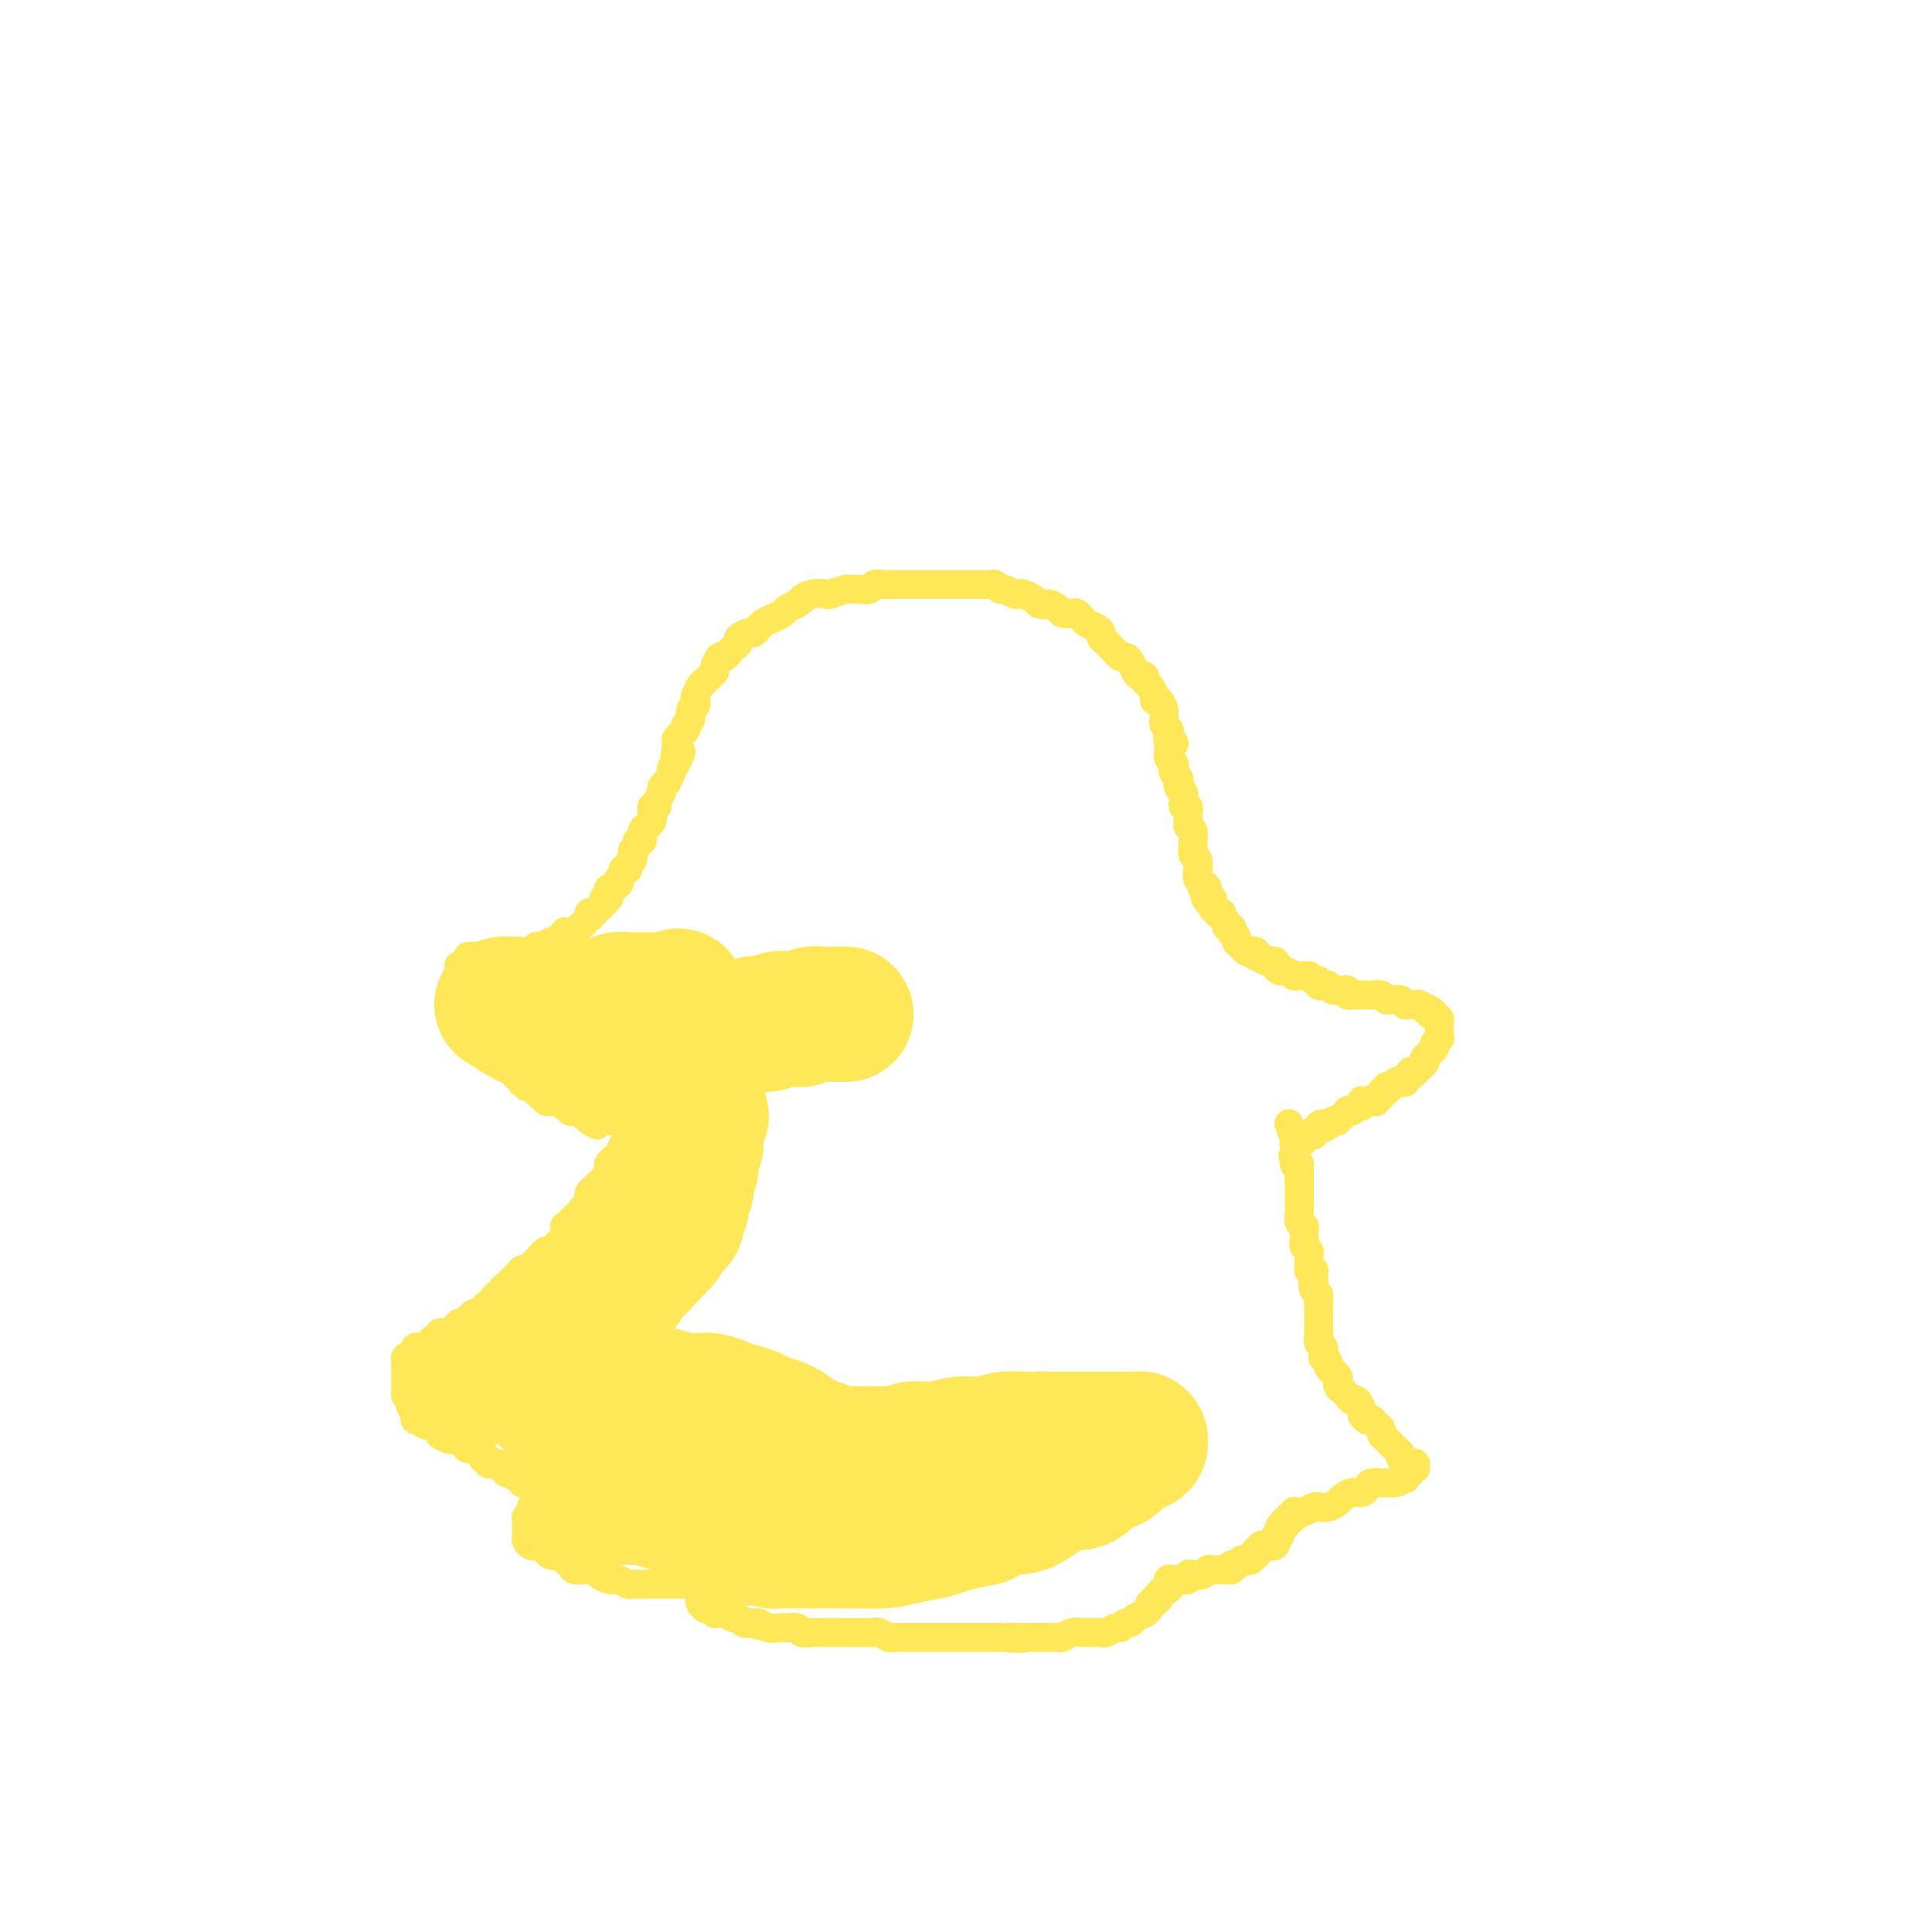 <svg viewBox='0 0 400 400' version='1.1' xmlns='http://www.w3.org/2000/svg' xmlns:xlink='http://www.w3.org/1999/xlink'><g fill='none' stroke='#FEE859' stroke-width='6' stroke-linecap='round' stroke-linejoin='round'><path d='M97,198c0.024,-0.000 0.048,-0.000 0,0c-0.048,0.000 -0.167,0.000 0,0c0.167,-0.000 0.621,-0.000 1,0c0.379,0.000 0.684,0.001 1,0c0.316,-0.001 0.645,-0.004 1,0c0.355,0.004 0.738,0.015 1,0c0.262,-0.015 0.402,-0.057 1,0c0.598,0.057 1.652,0.211 2,0c0.348,-0.211 -0.012,-0.789 0,-1c0.012,-0.211 0.395,-0.057 1,0c0.605,0.057 1.432,0.015 2,0c0.568,-0.015 0.877,-0.004 1,0c0.123,0.004 0.062,0.002 0,0'/><path d='M108,197c1.881,-0.171 1.082,-0.099 1,0c-0.082,0.099 0.552,0.224 1,0c0.448,-0.224 0.712,-0.796 1,-1c0.288,-0.204 0.602,-0.039 1,0c0.398,0.039 0.880,-0.046 1,0c0.120,0.046 -0.122,0.224 0,0c0.122,-0.224 0.607,-0.848 1,-1c0.393,-0.152 0.693,0.170 1,0c0.307,-0.170 0.621,-0.830 1,-1c0.379,-0.170 0.823,0.151 1,0c0.177,-0.151 0.089,-0.775 0,-1c-0.089,-0.225 -0.177,-0.050 0,0c0.177,0.050 0.621,-0.024 1,0c0.379,0.024 0.694,0.146 1,0c0.306,-0.146 0.604,-0.560 1,-1c0.396,-0.440 0.890,-0.906 1,-1c0.110,-0.094 -0.163,0.185 0,0c0.163,-0.185 0.760,-0.833 1,-1c0.240,-0.167 0.121,0.147 0,0c-0.121,-0.147 -0.244,-0.757 0,-1c0.244,-0.243 0.854,-0.120 1,0c0.146,0.120 -0.172,0.239 0,0c0.172,-0.239 0.834,-0.834 1,-1c0.166,-0.166 -0.166,0.096 0,0c0.166,-0.096 0.828,-0.551 1,-1c0.172,-0.449 -0.147,-0.891 0,-1c0.147,-0.109 0.761,0.115 1,0c0.239,-0.115 0.103,-0.569 0,-1c-0.103,-0.431 -0.172,-0.837 0,-1c0.172,-0.163 0.586,-0.081 1,0'/><path d='M127,184c1.023,-1.173 0.082,-0.107 0,0c-0.082,0.107 0.695,-0.746 1,-1c0.305,-0.254 0.138,0.090 0,0c-0.138,-0.090 -0.248,-0.616 0,-1c0.248,-0.384 0.855,-0.627 1,-1c0.145,-0.373 -0.171,-0.874 0,-1c0.171,-0.126 0.831,0.125 1,0c0.169,-0.125 -0.152,-0.625 0,-1c0.152,-0.375 0.777,-0.625 1,-1c0.223,-0.375 0.045,-0.875 0,-1c-0.045,-0.125 0.045,0.126 0,0c-0.045,-0.126 -0.223,-0.629 0,-1c0.223,-0.371 0.848,-0.611 1,-1c0.152,-0.389 -0.171,-0.926 0,-1c0.171,-0.074 0.834,0.317 1,0c0.166,-0.317 -0.166,-1.342 0,-2c0.166,-0.658 0.829,-0.950 1,-1c0.171,-0.050 -0.152,0.140 0,0c0.152,-0.140 0.777,-0.611 1,-1c0.223,-0.389 0.045,-0.695 0,-1c-0.045,-0.305 0.045,-0.611 0,-1c-0.045,-0.389 -0.223,-0.863 0,-1c0.223,-0.137 0.848,0.064 1,0c0.152,-0.064 -0.171,-0.394 0,-1c0.171,-0.606 0.834,-1.490 1,-2c0.166,-0.510 -0.167,-0.647 0,-1c0.167,-0.353 0.832,-0.920 1,-1c0.168,-0.080 -0.161,0.329 0,0c0.161,-0.329 0.813,-1.396 1,-2c0.187,-0.604 -0.089,-0.744 0,-1c0.089,-0.256 0.545,-0.628 1,-1'/><path d='M140,158c2.012,-4.140 0.542,-1.491 0,-1c-0.542,0.491 -0.155,-1.178 0,-2c0.155,-0.822 0.079,-0.798 0,-1c-0.079,-0.202 -0.161,-0.630 0,-1c0.161,-0.370 0.564,-0.680 1,-1c0.436,-0.320 0.905,-0.649 1,-1c0.095,-0.351 -0.185,-0.724 0,-1c0.185,-0.276 0.833,-0.454 1,-1c0.167,-0.546 -0.149,-1.459 0,-2c0.149,-0.541 0.761,-0.708 1,-1c0.239,-0.292 0.105,-0.708 0,-1c-0.105,-0.292 -0.182,-0.460 0,-1c0.182,-0.540 0.622,-1.453 1,-2c0.378,-0.547 0.693,-0.729 1,-1c0.307,-0.271 0.607,-0.632 1,-1c0.393,-0.368 0.879,-0.743 1,-1c0.121,-0.257 -0.123,-0.398 0,-1c0.123,-0.602 0.611,-1.667 1,-2c0.389,-0.333 0.677,0.066 1,0c0.323,-0.066 0.682,-0.596 1,-1c0.318,-0.404 0.596,-0.682 1,-1c0.404,-0.318 0.935,-0.677 1,-1c0.065,-0.323 -0.334,-0.611 0,-1c0.334,-0.389 1.402,-0.878 2,-1c0.598,-0.122 0.728,0.122 1,0c0.272,-0.122 0.688,-0.610 1,-1c0.312,-0.390 0.520,-0.682 1,-1c0.480,-0.318 1.232,-0.663 2,-1c0.768,-0.337 1.553,-0.668 2,-1c0.447,-0.332 0.556,-0.666 1,-1c0.444,-0.334 1.222,-0.667 2,-1'/><path d='M165,125c2.628,-1.869 1.198,-1.040 1,-1c-0.198,0.040 0.835,-0.707 2,-1c1.165,-0.293 2.461,-0.131 3,0c0.539,0.131 0.319,0.232 1,0c0.681,-0.232 2.261,-0.798 3,-1c0.739,-0.202 0.636,-0.040 1,0c0.364,0.040 1.196,-0.042 2,0c0.804,0.042 1.580,0.207 2,0c0.420,-0.207 0.483,-0.788 1,-1c0.517,-0.212 1.489,-0.057 2,0c0.511,0.057 0.560,0.015 1,0c0.440,-0.015 1.272,-0.004 2,0c0.728,0.004 1.351,0.001 2,0c0.649,-0.001 1.325,-0.000 2,0c0.675,0.000 1.349,0.000 2,0c0.651,-0.000 1.277,-0.000 2,0c0.723,0.000 1.542,0.000 2,0c0.458,-0.000 0.556,-0.000 1,0c0.444,0.000 1.236,0.000 2,0c0.764,-0.000 1.500,-0.001 2,0c0.500,0.001 0.764,0.004 1,0c0.236,-0.004 0.443,-0.016 1,0c0.557,0.016 1.462,0.061 2,0c0.538,-0.061 0.708,-0.226 1,0c0.292,0.226 0.707,0.844 1,1c0.293,0.156 0.463,-0.152 1,0c0.537,0.152 1.439,0.762 2,1c0.561,0.238 0.779,0.105 1,0c0.221,-0.105 0.444,-0.182 1,0c0.556,0.182 1.445,0.623 2,1c0.555,0.377 0.778,0.688 1,1'/><path d='M215,125c1.887,0.574 1.605,0.009 2,0c0.395,-0.009 1.468,0.536 2,1c0.532,0.464 0.523,0.845 1,1c0.477,0.155 1.441,0.083 2,0c0.559,-0.083 0.714,-0.177 1,0c0.286,0.177 0.703,0.625 1,1c0.297,0.375 0.475,0.678 1,1c0.525,0.322 1.398,0.664 2,1c0.602,0.336 0.935,0.667 1,1c0.065,0.333 -0.137,0.667 0,1c0.137,0.333 0.614,0.663 1,1c0.386,0.337 0.681,0.681 1,1c0.319,0.319 0.663,0.614 1,1c0.337,0.386 0.667,0.864 1,1c0.333,0.136 0.667,-0.070 1,0c0.333,0.070 0.663,0.414 1,1c0.337,0.586 0.682,1.413 1,2c0.318,0.587 0.611,0.934 1,1c0.389,0.066 0.874,-0.150 1,0c0.126,0.150 -0.107,0.665 0,1c0.107,0.335 0.554,0.489 1,1c0.446,0.511 0.890,1.380 1,2c0.110,0.620 -0.114,0.992 0,1c0.114,0.008 0.565,-0.349 1,0c0.435,0.349 0.852,1.403 1,2c0.148,0.597 0.026,0.737 0,1c-0.026,0.263 0.045,0.648 0,1c-0.045,0.352 -0.204,0.672 0,1c0.204,0.328 0.773,0.665 1,1c0.227,0.335 0.114,0.667 0,1'/><path d='M242,152c2.167,3.423 0.584,1.480 0,1c-0.584,-0.480 -0.170,0.501 0,1c0.170,0.499 0.097,0.515 0,1c-0.097,0.485 -0.219,1.439 0,2c0.219,0.561 0.777,0.728 1,1c0.223,0.272 0.111,0.650 0,1c-0.111,0.350 -0.222,0.671 0,1c0.222,0.329 0.777,0.666 1,1c0.223,0.334 0.112,0.667 0,1c-0.112,0.333 -0.227,0.668 0,1c0.227,0.332 0.797,0.663 1,1c0.203,0.337 0.040,0.682 0,1c-0.040,0.318 0.042,0.610 0,1c-0.042,0.390 -0.207,0.878 0,1c0.207,0.122 0.788,-0.121 1,0c0.212,0.121 0.056,0.606 0,1c-0.056,0.394 -0.011,0.696 0,1c0.011,0.304 -0.011,0.610 0,1c0.011,0.390 0.055,0.865 0,1c-0.055,0.135 -0.211,-0.071 0,0c0.211,0.071 0.788,0.418 1,1c0.212,0.582 0.061,1.397 0,2c-0.061,0.603 -0.030,0.993 0,1c0.030,0.007 0.061,-0.368 0,0c-0.061,0.368 -0.213,1.478 0,2c0.213,0.522 0.793,0.454 1,1c0.207,0.546 0.042,1.704 0,2c-0.042,0.296 0.040,-0.271 0,0c-0.040,0.271 -0.203,1.381 0,2c0.203,0.619 0.772,0.748 1,1c0.228,0.252 0.114,0.626 0,1'/><path d='M249,184c1.326,4.901 1.140,1.155 1,0c-0.140,-1.155 -0.235,0.282 0,1c0.235,0.718 0.799,0.718 1,1c0.201,0.282 0.039,0.846 0,1c-0.039,0.154 0.046,-0.103 0,0c-0.046,0.103 -0.224,0.567 0,1c0.224,0.433 0.849,0.837 1,1c0.151,0.163 -0.171,0.086 0,0c0.171,-0.086 0.834,-0.182 1,0c0.166,0.182 -0.165,0.641 0,1c0.165,0.359 0.828,0.617 1,1c0.172,0.383 -0.146,0.890 0,1c0.146,0.110 0.756,-0.178 1,0c0.244,0.178 0.121,0.821 0,1c-0.121,0.179 -0.240,-0.106 0,0c0.240,0.106 0.837,0.603 1,1c0.163,0.397 -0.110,0.694 0,1c0.110,0.306 0.603,0.622 1,1c0.397,0.378 0.698,0.818 1,1c0.302,0.182 0.604,0.105 1,0c0.396,-0.105 0.884,-0.239 1,0c0.116,0.239 -0.142,0.851 0,1c0.142,0.149 0.682,-0.166 1,0c0.318,0.166 0.412,0.814 1,1c0.588,0.186 1.668,-0.090 2,0c0.332,0.090 -0.084,0.546 0,1c0.084,0.454 0.669,0.906 1,1c0.331,0.094 0.408,-0.171 1,0c0.592,0.171 1.698,0.777 2,1c0.302,0.223 -0.199,0.064 0,0c0.199,-0.064 1.100,-0.032 2,0'/><path d='M270,202c2.039,0.709 1.138,-0.020 1,0c-0.138,0.020 0.488,0.789 1,1c0.512,0.211 0.910,-0.136 1,0c0.090,0.136 -0.130,0.754 0,1c0.130,0.246 0.608,0.118 1,0c0.392,-0.118 0.696,-0.228 1,0c0.304,0.228 0.607,0.792 1,1c0.393,0.208 0.875,0.060 1,0c0.125,-0.060 -0.107,-0.030 0,0c0.107,0.030 0.553,0.061 1,0c0.447,-0.061 0.894,-0.212 1,0c0.106,0.212 -0.130,0.789 0,1c0.130,0.211 0.627,0.056 1,0c0.373,-0.056 0.624,-0.015 1,0c0.376,0.015 0.878,0.003 1,0c0.122,-0.003 -0.136,0.003 0,0c0.136,-0.003 0.666,-0.015 1,0c0.334,0.015 0.471,0.057 1,0c0.529,-0.057 1.451,-0.212 2,0c0.549,0.212 0.725,0.793 1,1c0.275,0.207 0.647,0.041 1,0c0.353,-0.041 0.686,0.041 1,0c0.314,-0.041 0.609,-0.207 1,0c0.391,0.207 0.878,0.787 1,1c0.122,0.213 -0.121,0.061 0,0c0.121,-0.061 0.607,-0.030 1,0c0.393,0.030 0.693,0.060 1,0c0.307,-0.060 0.621,-0.208 1,0c0.379,0.208 0.823,0.774 1,1c0.177,0.226 0.089,0.113 0,0'/><path d='M295,209c3.802,1.099 0.808,0.346 0,0c-0.808,-0.346 0.572,-0.285 1,0c0.428,0.285 -0.096,0.794 0,1c0.096,0.206 0.810,0.108 1,0c0.190,-0.108 -0.145,-0.225 0,0c0.145,0.225 0.771,0.791 1,1c0.229,0.209 0.061,0.060 0,0c-0.061,-0.060 -0.016,-0.031 0,0c0.016,0.031 0.004,0.065 0,0c-0.004,-0.065 -0.001,-0.228 0,0c0.001,0.228 0.000,0.849 0,1c-0.000,0.151 -0.000,-0.166 0,0c0.000,0.166 -0.000,0.815 0,1c0.000,0.185 0.001,-0.095 0,0c-0.001,0.095 -0.004,0.564 0,1c0.004,0.436 0.016,0.837 0,1c-0.016,0.163 -0.061,0.086 0,0c0.061,-0.086 0.228,-0.182 0,0c-0.228,0.182 -0.849,0.641 -1,1c-0.151,0.359 0.170,0.618 0,1c-0.170,0.382 -0.830,0.887 -1,1c-0.170,0.113 0.150,-0.167 0,0c-0.150,0.167 -0.771,0.779 -1,1c-0.229,0.221 -0.065,0.049 0,0c0.065,-0.049 0.031,0.026 0,0c-0.031,-0.026 -0.060,-0.151 0,0c0.060,0.151 0.210,0.579 0,1c-0.210,0.421 -0.778,0.834 -1,1c-0.222,0.166 -0.098,0.083 0,0c0.098,-0.083 0.171,-0.167 0,0c-0.171,0.167 -0.585,0.583 -1,1'/><path d='M293,222c-1.016,1.255 -1.056,0.393 -1,0c0.056,-0.393 0.208,-0.315 0,0c-0.208,0.315 -0.778,0.869 -1,1c-0.222,0.131 -0.098,-0.161 0,0c0.098,0.161 0.171,0.774 0,1c-0.171,0.226 -0.584,0.065 -1,0c-0.416,-0.065 -0.833,-0.032 -1,0c-0.167,0.032 -0.082,0.065 0,0c0.082,-0.065 0.162,-0.229 0,0c-0.162,0.229 -0.564,0.850 -1,1c-0.436,0.150 -0.905,-0.171 -1,0c-0.095,0.171 0.186,0.834 0,1c-0.186,0.166 -0.837,-0.166 -1,0c-0.163,0.166 0.164,0.829 0,1c-0.164,0.171 -0.818,-0.150 -1,0c-0.182,0.150 0.109,0.771 0,1c-0.109,0.229 -0.617,0.065 -1,0c-0.383,-0.065 -0.642,-0.033 -1,0c-0.358,0.033 -0.817,0.065 -1,0c-0.183,-0.065 -0.092,-0.227 0,0c0.092,0.227 0.183,0.845 0,1c-0.183,0.155 -0.640,-0.152 -1,0c-0.360,0.152 -0.622,0.762 -1,1c-0.378,0.238 -0.871,0.102 -1,0c-0.129,-0.102 0.106,-0.172 0,0c-0.106,0.172 -0.553,0.585 -1,1c-0.447,0.415 -0.893,0.833 -1,1c-0.107,0.167 0.125,0.083 0,0c-0.125,-0.083 -0.607,-0.167 -1,0c-0.393,0.167 -0.696,0.583 -1,1'/><path d='M275,233c-2.946,1.719 -1.310,0.517 -1,0c0.310,-0.517 -0.704,-0.350 -1,0c-0.296,0.350 0.127,0.882 0,1c-0.127,0.118 -0.803,-0.178 -1,0c-0.197,0.178 0.087,0.831 0,1c-0.087,0.169 -0.544,-0.147 -1,0c-0.456,0.147 -0.911,0.757 -1,1c-0.089,0.243 0.186,0.118 0,0c-0.186,-0.118 -0.835,-0.228 -1,0c-0.165,0.228 0.152,0.793 0,1c-0.152,0.207 -0.773,0.056 -1,0c-0.227,-0.056 -0.060,-0.016 0,0c0.060,0.016 0.012,0.007 0,0c-0.012,-0.007 0.011,-0.013 0,0c-0.011,0.013 -0.054,0.045 0,0c0.054,-0.045 0.207,-0.166 0,-1c-0.207,-0.834 -0.773,-2.381 -1,-3c-0.227,-0.619 -0.113,-0.309 0,0'/><path d='M95,200c-0.000,0.002 -0.000,0.003 0,0c0.000,-0.003 0.000,-0.011 0,0c-0.000,0.011 -0.001,0.041 0,0c0.001,-0.041 0.004,-0.154 0,0c-0.004,0.154 -0.015,0.576 0,1c0.015,0.424 0.057,0.850 0,1c-0.057,0.150 -0.211,0.025 0,0c0.211,-0.025 0.788,0.049 1,0c0.212,-0.049 0.061,-0.220 0,0c-0.061,0.220 -0.030,0.830 0,1c0.030,0.170 0.060,-0.099 0,0c-0.060,0.099 -0.208,0.565 0,1c0.208,0.435 0.774,0.839 1,1c0.226,0.161 0.113,0.081 0,0'/><path d='M97,205c0.248,0.996 -0.131,0.988 0,1c0.131,0.012 0.771,0.046 1,0c0.229,-0.046 0.048,-0.171 0,0c-0.048,0.171 0.039,0.637 0,1c-0.039,0.363 -0.203,0.623 0,1c0.203,0.377 0.772,0.872 1,1c0.228,0.128 0.114,-0.110 0,0c-0.114,0.110 -0.227,0.568 0,1c0.227,0.432 0.793,0.838 1,1c0.207,0.162 0.054,0.081 0,0c-0.054,-0.081 -0.011,-0.161 0,0c0.011,0.161 -0.011,0.564 0,1c0.011,0.436 0.056,0.905 0,1c-0.056,0.095 -0.212,-0.185 0,0c0.212,0.185 0.793,0.834 1,1c0.207,0.166 0.041,-0.153 0,0c-0.041,0.153 0.042,0.777 0,1c-0.042,0.223 -0.208,0.045 0,0c0.208,-0.045 0.792,0.043 1,0c0.208,-0.043 0.042,-0.218 0,0c-0.042,0.218 0.040,0.828 0,1c-0.040,0.172 -0.203,-0.094 0,0c0.203,0.094 0.772,0.547 1,1c0.228,0.453 0.114,0.905 0,1c-0.114,0.095 -0.227,-0.167 0,0c0.227,0.167 0.796,0.763 1,1c0.204,0.237 0.044,0.115 0,0c-0.044,-0.115 0.026,-0.223 0,0c-0.026,0.223 -0.150,0.778 0,1c0.150,0.222 0.575,0.111 1,0'/><path d='M105,220c1.172,2.482 0.103,1.186 0,1c-0.103,-0.186 0.761,0.739 1,1c0.239,0.261 -0.147,-0.140 0,0c0.147,0.140 0.828,0.821 1,1c0.172,0.179 -0.165,-0.144 0,0c0.165,0.144 0.831,0.756 1,1c0.169,0.244 -0.161,0.122 0,0c0.161,-0.122 0.813,-0.244 1,0c0.187,0.244 -0.091,0.854 0,1c0.091,0.146 0.550,-0.171 1,0c0.450,0.171 0.891,0.829 1,1c0.109,0.171 -0.116,-0.147 0,0c0.116,0.147 0.571,0.757 1,1c0.429,0.243 0.832,0.118 1,0c0.168,-0.118 0.101,-0.228 0,0c-0.101,0.228 -0.234,0.793 0,1c0.234,0.207 0.837,0.054 1,0c0.163,-0.054 -0.114,-0.011 0,0c0.114,0.011 0.618,-0.011 1,0c0.382,0.011 0.642,0.054 1,0c0.358,-0.054 0.813,-0.207 1,0c0.187,0.207 0.106,0.774 0,1c-0.106,0.226 -0.236,0.112 0,0c0.236,-0.112 0.838,-0.222 1,0c0.162,0.222 -0.115,0.778 0,1c0.115,0.222 0.623,0.111 1,0c0.377,-0.111 0.623,-0.223 1,0c0.377,0.223 0.885,0.781 1,1c0.115,0.219 -0.161,0.097 0,0c0.161,-0.097 0.760,-0.171 1,0c0.240,0.171 0.120,0.585 0,1'/><path d='M122,232c2.752,1.856 1.133,0.497 1,0c-0.133,-0.497 1.221,-0.133 2,0c0.779,0.133 0.982,0.036 1,0c0.018,-0.036 -0.150,-0.010 0,0c0.150,0.010 0.618,0.003 1,0c0.382,-0.003 0.677,-0.001 1,0c0.323,0.001 0.675,0.001 1,0c0.325,-0.001 0.623,-0.003 1,0c0.377,0.003 0.833,0.011 1,0c0.167,-0.011 0.045,-0.042 0,0c-0.045,0.042 -0.012,0.155 0,0c0.012,-0.155 0.003,-0.580 0,-1c-0.003,-0.420 -0.001,-0.834 0,-1c0.001,-0.166 0.000,-0.083 0,0'/><path d='M131,229c0.000,0.032 0.000,0.064 0,0c-0.000,-0.064 -0.000,-0.225 0,0c0.000,0.225 0.001,0.835 0,1c-0.001,0.165 -0.004,-0.115 0,0c0.004,0.115 0.016,0.625 0,1c-0.016,0.375 -0.061,0.616 0,1c0.061,0.384 0.227,0.910 0,1c-0.227,0.090 -0.849,-0.256 -1,0c-0.151,0.256 0.167,1.115 0,2c-0.167,0.885 -0.819,1.795 -1,2c-0.181,0.205 0.110,-0.297 0,0c-0.110,0.297 -0.621,1.393 -1,2c-0.379,0.607 -0.626,0.726 -1,1c-0.374,0.274 -0.873,0.703 -1,1c-0.127,0.297 0.120,0.461 0,1c-0.120,0.539 -0.607,1.454 -1,2c-0.393,0.546 -0.694,0.724 -1,1c-0.306,0.276 -0.618,0.651 -1,1c-0.382,0.349 -0.834,0.671 -1,1c-0.166,0.329 -0.048,0.665 0,1c0.048,0.335 0.024,0.667 0,1'/><path d='M122,249c-1.571,3.273 -0.999,1.456 -1,1c-0.001,-0.456 -0.575,0.450 -1,1c-0.425,0.550 -0.702,0.742 -1,1c-0.298,0.258 -0.619,0.580 -1,1c-0.381,0.420 -0.823,0.938 -1,1c-0.177,0.062 -0.089,-0.333 0,0c0.089,0.333 0.178,1.395 0,2c-0.178,0.605 -0.625,0.754 -1,1c-0.375,0.246 -0.678,0.591 -1,1c-0.322,0.409 -0.662,0.883 -1,1c-0.338,0.117 -0.673,-0.122 -1,0c-0.327,0.122 -0.646,0.605 -1,1c-0.354,0.395 -0.743,0.701 -1,1c-0.257,0.299 -0.383,0.591 -1,1c-0.617,0.409 -1.724,0.935 -2,1c-0.276,0.065 0.281,-0.333 0,0c-0.281,0.333 -1.399,1.395 -2,2c-0.601,0.605 -0.686,0.754 -1,1c-0.314,0.246 -0.857,0.591 -1,1c-0.143,0.409 0.115,0.883 0,1c-0.115,0.117 -0.605,-0.123 -1,0c-0.395,0.123 -0.697,0.607 -1,1c-0.303,0.393 -0.606,0.693 -1,1c-0.394,0.307 -0.879,0.621 -1,1c-0.121,0.379 0.122,0.823 0,1c-0.122,0.177 -0.610,0.086 -1,0c-0.390,-0.086 -0.682,-0.167 -1,0c-0.318,0.167 -0.663,0.584 -1,1c-0.337,0.416 -0.668,0.833 -1,1c-0.332,0.167 -0.666,0.083 -1,0'/><path d='M95,274c-4.129,4.110 -0.953,1.885 0,1c0.953,-0.885 -0.318,-0.429 -1,0c-0.682,0.429 -0.774,0.832 -1,1c-0.226,0.168 -0.586,0.102 -1,0c-0.414,-0.102 -0.881,-0.238 -1,0c-0.119,0.238 0.109,0.852 0,1c-0.109,0.148 -0.554,-0.170 -1,0c-0.446,0.170 -0.894,0.829 -1,1c-0.106,0.171 0.129,-0.146 0,0c-0.129,0.146 -0.623,0.756 -1,1c-0.377,0.244 -0.636,0.122 -1,0c-0.364,-0.122 -0.834,-0.243 -1,0c-0.166,0.243 -0.029,0.850 0,1c0.029,0.150 -0.048,-0.157 0,0c0.048,0.157 0.223,0.778 0,1c-0.223,0.222 -0.844,0.044 -1,0c-0.156,-0.044 0.154,0.045 0,0c-0.154,-0.045 -0.773,-0.223 -1,0c-0.227,0.223 -0.061,0.847 0,1c0.061,0.153 0.016,-0.165 0,0c-0.016,0.165 -0.004,0.814 0,1c0.004,0.186 0.001,-0.091 0,0c-0.001,0.091 -0.000,0.549 0,1c0.000,0.451 0.000,0.894 0,1c-0.000,0.106 -0.001,-0.126 0,0c0.001,0.126 0.004,0.611 0,1c-0.004,0.389 -0.015,0.682 0,1c0.015,0.318 0.056,0.663 0,1c-0.056,0.337 -0.207,0.668 0,1c0.207,0.332 0.774,0.666 1,1c0.226,0.334 0.113,0.667 0,1'/><path d='M85,291c0.377,1.421 0.821,0.973 1,1c0.179,0.027 0.093,0.528 0,1c-0.093,0.472 -0.192,0.914 0,1c0.192,0.086 0.677,-0.184 1,0c0.323,0.184 0.486,0.824 1,1c0.514,0.176 1.381,-0.110 2,0c0.619,0.110 0.992,0.617 1,1c0.008,0.383 -0.348,0.641 0,1c0.348,0.359 1.402,0.818 2,1c0.598,0.182 0.741,0.086 1,0c0.259,-0.086 0.634,-0.164 1,0c0.366,0.164 0.724,0.570 1,1c0.276,0.430 0.470,0.885 1,1c0.530,0.115 1.395,-0.109 2,0c0.605,0.109 0.950,0.551 1,1c0.050,0.449 -0.194,0.904 0,1c0.194,0.096 0.827,-0.166 1,0c0.173,0.166 -0.112,0.761 0,1c0.112,0.239 0.621,0.121 1,0c0.379,-0.121 0.626,-0.244 1,0c0.374,0.244 0.873,0.854 1,1c0.127,0.146 -0.120,-0.172 0,0c0.120,0.172 0.605,0.834 1,1c0.395,0.166 0.698,-0.166 1,0c0.302,0.166 0.602,0.829 1,1c0.398,0.171 0.895,-0.150 1,0c0.105,0.150 -0.182,0.772 0,1c0.182,0.228 0.832,0.061 1,0c0.168,-0.061 -0.147,-0.016 0,0c0.147,0.016 0.756,0.005 1,0c0.244,-0.005 0.122,-0.002 0,0'/><path d='M110,307c4.110,2.703 1.886,1.460 1,1c-0.886,-0.460 -0.435,-0.137 0,0c0.435,0.137 0.852,0.088 1,0c0.148,-0.088 0.026,-0.216 0,0c-0.026,0.216 0.045,0.775 0,1c-0.045,0.225 -0.207,0.117 0,0c0.207,-0.117 0.784,-0.243 1,0c0.216,0.243 0.072,0.853 0,1c-0.072,0.147 -0.071,-0.171 0,0c0.071,0.171 0.212,0.831 0,1c-0.212,0.169 -0.779,-0.152 -1,0c-0.221,0.152 -0.098,0.777 0,1c0.098,0.223 0.171,0.045 0,0c-0.171,-0.045 -0.585,0.044 -1,0c-0.415,-0.044 -0.829,-0.219 -1,0c-0.171,0.219 -0.098,0.833 0,1c0.098,0.167 0.223,-0.114 0,0c-0.223,0.114 -0.792,0.622 -1,1c-0.208,0.378 -0.056,0.627 0,1c0.056,0.373 0.015,0.870 0,1c-0.015,0.130 -0.005,-0.106 0,0c0.005,0.106 0.004,0.554 0,1c-0.004,0.446 -0.012,0.890 0,1c0.012,0.110 0.045,-0.115 0,0c-0.045,0.115 -0.166,0.569 0,1c0.166,0.431 0.621,0.837 1,1c0.379,0.163 0.682,0.082 1,0c0.318,-0.082 0.652,-0.166 1,0c0.348,0.166 0.709,0.583 1,1c0.291,0.417 0.512,0.833 1,1c0.488,0.167 1.244,0.083 2,0'/><path d='M116,322c1.102,0.492 0.859,0.720 1,1c0.141,0.280 0.668,0.610 1,1c0.332,0.390 0.469,0.839 1,1c0.531,0.161 1.455,0.033 2,0c0.545,-0.033 0.709,0.030 1,0c0.291,-0.030 0.707,-0.153 1,0c0.293,0.153 0.464,0.581 1,1c0.536,0.419 1.439,0.830 2,1c0.561,0.170 0.781,0.098 1,0c0.219,-0.098 0.439,-0.222 1,0c0.561,0.222 1.465,0.792 2,1c0.535,0.208 0.703,0.056 1,0c0.297,-0.056 0.724,-0.015 1,0c0.276,0.015 0.403,0.004 1,0c0.597,-0.004 1.666,-0.001 2,0c0.334,0.001 -0.065,0.000 0,0c0.065,-0.000 0.596,-0.000 1,0c0.404,0.000 0.683,0.000 1,0c0.317,-0.000 0.673,-0.000 1,0c0.327,0.000 0.626,0.000 1,0c0.374,-0.000 0.822,-0.000 1,0c0.178,0.000 0.085,0.000 0,0c-0.085,-0.000 -0.162,-0.000 0,0c0.162,0.000 0.564,0.000 1,0c0.436,-0.000 0.905,-0.000 1,0c0.095,0.000 -0.185,0.000 0,0c0.185,-0.000 0.834,-0.000 1,0c0.166,0.000 -0.151,0.000 0,0c0.151,-0.000 0.772,-0.000 1,0c0.228,0.000 0.065,0.000 0,0c-0.065,-0.000 -0.033,-0.000 0,0'/><path d='M144,328c2.161,0.000 0.565,0.000 0,0c-0.565,-0.000 -0.099,-0.000 0,0c0.099,0.000 -0.170,0.000 0,0c0.170,-0.000 0.778,-0.001 1,0c0.222,0.001 0.060,0.004 0,0c-0.060,-0.004 -0.016,-0.015 0,0c0.016,0.015 0.004,0.057 0,0c-0.004,-0.057 -0.001,-0.211 0,0c0.001,0.211 0.000,0.788 0,1c-0.000,0.212 -0.000,0.061 0,0c0.000,-0.061 0.000,-0.030 0,0c-0.000,0.030 0.000,0.060 0,0c-0.000,-0.060 -0.000,-0.208 0,0c0.000,0.208 0.000,0.773 0,1c-0.000,0.227 -0.001,0.116 0,0c0.001,-0.116 0.004,-0.238 0,0c-0.004,0.238 -0.016,0.834 0,1c0.016,0.166 0.060,-0.100 0,0c-0.060,0.100 -0.222,0.567 0,1c0.222,0.433 0.829,0.834 1,1c0.171,0.166 -0.095,0.097 0,0c0.095,-0.097 0.549,-0.223 1,0c0.451,0.223 0.898,0.796 1,1c0.102,0.204 -0.141,0.040 0,0c0.141,-0.040 0.667,0.046 1,0c0.333,-0.046 0.473,-0.222 1,0c0.527,0.222 1.440,0.843 2,1c0.560,0.157 0.766,-0.150 1,0c0.234,0.150 0.495,0.757 1,1c0.505,0.243 1.252,0.121 2,0'/><path d='M156,336c1.987,1.177 0.956,0.118 1,0c0.044,-0.118 1.163,0.704 2,1c0.837,0.296 1.393,0.065 2,0c0.607,-0.065 1.266,0.035 2,0c0.734,-0.035 1.545,-0.206 2,0c0.455,0.206 0.555,0.787 1,1c0.445,0.213 1.237,0.057 2,0c0.763,-0.057 1.499,-0.015 2,0c0.501,0.015 0.768,0.004 1,0c0.232,-0.004 0.428,-0.001 1,0c0.572,0.001 1.519,0.000 2,0c0.481,-0.000 0.496,0.000 1,0c0.504,-0.000 1.496,-0.001 2,0c0.504,0.001 0.520,0.004 1,0c0.480,-0.004 1.423,-0.015 2,0c0.577,0.015 0.789,0.057 1,0c0.211,-0.057 0.423,-0.211 1,0c0.577,0.211 1.519,0.789 2,1c0.481,0.211 0.500,0.057 1,0c0.500,-0.057 1.481,-0.015 2,0c0.519,0.015 0.576,0.004 1,0c0.424,-0.004 1.216,-0.001 2,0c0.784,0.001 1.561,0.000 2,0c0.439,-0.000 0.540,-0.000 1,0c0.460,0.000 1.278,0.000 2,0c0.722,-0.000 1.348,-0.000 2,0c0.652,0.000 1.329,0.000 2,0c0.671,-0.000 1.334,-0.000 2,0c0.666,0.000 1.333,0.000 2,0c0.667,-0.000 1.333,-0.000 2,0c0.667,0.000 1.333,0.000 2,0'/><path d='M207,339c8.247,0.464 3.364,0.124 2,0c-1.364,-0.124 0.790,-0.034 2,0c1.210,0.034 1.475,0.010 2,0c0.525,-0.010 1.309,-0.006 2,0c0.691,0.006 1.289,0.016 2,0c0.711,-0.016 1.534,-0.057 2,0c0.466,0.057 0.575,0.211 1,0c0.425,-0.211 1.164,-0.789 2,-1c0.836,-0.211 1.767,-0.055 2,0c0.233,0.055 -0.232,0.011 0,0c0.232,-0.011 1.161,0.012 2,0c0.839,-0.012 1.587,-0.060 2,0c0.413,0.060 0.492,0.227 1,0c0.508,-0.227 1.444,-0.848 2,-1c0.556,-0.152 0.731,0.166 1,0c0.269,-0.166 0.633,-0.815 1,-1c0.367,-0.185 0.738,0.095 1,0c0.262,-0.095 0.414,-0.564 1,-1c0.586,-0.436 1.606,-0.839 2,-1c0.394,-0.161 0.162,-0.081 0,0c-0.162,0.081 -0.255,0.161 0,0c0.255,-0.161 0.857,-0.564 1,-1c0.143,-0.436 -0.173,-0.904 0,-1c0.173,-0.096 0.835,0.181 1,0c0.165,-0.181 -0.166,-0.819 0,-1c0.166,-0.181 0.829,0.095 1,0c0.171,-0.095 -0.150,-0.562 0,-1c0.150,-0.438 0.771,-0.849 1,-1c0.229,-0.151 0.065,-0.043 0,0c-0.065,0.043 -0.033,0.022 0,0'/><path d='M241,329c2.083,-1.332 1.290,-0.161 1,0c-0.290,0.161 -0.078,-0.689 0,-1c0.078,-0.311 0.021,-0.082 0,0c-0.021,0.082 -0.006,0.018 0,0c0.006,-0.018 0.002,0.009 0,0c-0.002,-0.009 -0.000,-0.055 0,0c0.000,0.055 0.000,0.211 0,0c-0.000,-0.211 -0.001,-0.789 0,-1c0.001,-0.211 0.004,-0.057 0,0c-0.004,0.057 -0.016,0.015 0,0c0.016,-0.015 0.061,-0.004 0,0c-0.061,0.004 -0.228,0.001 0,0c0.228,-0.001 0.850,-0.000 1,0c0.150,0.000 -0.171,-0.000 0,0c0.171,0.000 0.834,0.001 1,0c0.166,-0.001 -0.166,-0.004 0,0c0.166,0.004 0.831,0.015 1,0c0.169,-0.015 -0.158,-0.056 0,0c0.158,0.056 0.802,0.207 1,0c0.198,-0.207 -0.049,-0.773 0,-1c0.049,-0.227 0.394,-0.113 1,0c0.606,0.113 1.472,0.227 2,0c0.528,-0.227 0.719,-0.793 1,-1c0.281,-0.207 0.653,-0.055 1,0c0.347,0.055 0.667,0.012 1,0c0.333,-0.012 0.677,0.007 1,0c0.323,-0.007 0.625,-0.040 1,0c0.375,0.040 0.821,0.154 1,0c0.179,-0.154 0.089,-0.577 0,-1'/><path d='M255,324c2.345,-0.714 1.206,0.001 1,0c-0.206,-0.001 0.519,-0.717 1,-1c0.481,-0.283 0.716,-0.132 1,0c0.284,0.132 0.616,0.247 1,0c0.384,-0.247 0.820,-0.854 1,-1c0.180,-0.146 0.105,0.171 0,0c-0.105,-0.171 -0.239,-0.831 0,-1c0.239,-0.169 0.853,0.151 1,0c0.147,-0.151 -0.172,-0.773 0,-1c0.172,-0.227 0.834,-0.060 1,0c0.166,0.060 -0.166,0.012 0,0c0.166,-0.012 0.829,0.012 1,0c0.171,-0.012 -0.151,-0.060 0,0c0.151,0.060 0.776,0.227 1,0c0.224,-0.227 0.046,-0.848 0,-1c-0.046,-0.152 0.039,0.166 0,0c-0.039,-0.166 -0.203,-0.815 0,-1c0.203,-0.185 0.772,0.094 1,0c0.228,-0.094 0.114,-0.561 0,-1c-0.114,-0.439 -0.227,-0.849 0,-1c0.227,-0.151 0.793,-0.044 1,0c0.207,0.044 0.054,0.026 0,0c-0.054,-0.026 -0.011,-0.058 0,0c0.011,0.058 -0.011,0.208 0,0c0.011,-0.208 0.056,-0.774 0,-1c-0.056,-0.226 -0.211,-0.113 0,0c0.211,0.113 0.789,0.226 1,0c0.211,-0.226 0.057,-0.793 0,-1c-0.057,-0.207 -0.015,-0.056 0,0c0.015,0.056 0.004,0.016 0,0c-0.004,-0.016 -0.002,-0.008 0,0'/><path d='M267,314c1.856,-1.547 0.496,-0.414 0,0c-0.496,0.414 -0.129,0.111 0,0c0.129,-0.111 0.020,-0.029 0,0c-0.020,0.029 0.047,0.004 0,0c-0.047,-0.004 -0.210,0.013 0,0c0.210,-0.013 0.792,-0.056 1,0c0.208,0.056 0.044,0.212 0,0c-0.044,-0.212 0.034,-0.793 0,-1c-0.034,-0.207 -0.179,-0.042 0,0c0.179,0.042 0.680,-0.041 1,0c0.320,0.041 0.457,0.204 1,0c0.543,-0.204 1.493,-0.775 2,-1c0.507,-0.225 0.572,-0.103 1,0c0.428,0.103 1.217,0.186 2,0c0.783,-0.186 1.558,-0.641 2,-1c0.442,-0.359 0.551,-0.622 1,-1c0.449,-0.378 1.237,-0.872 2,-1c0.763,-0.128 1.500,0.109 2,0c0.500,-0.109 0.764,-0.565 1,-1c0.236,-0.435 0.445,-0.849 1,-1c0.555,-0.151 1.457,-0.041 2,0c0.543,0.041 0.727,0.012 1,0c0.273,-0.012 0.637,-0.006 1,0'/><path d='M288,307c3.430,-1.023 1.507,-0.082 1,0c-0.507,0.082 0.404,-0.695 1,-1c0.596,-0.305 0.877,-0.138 1,0c0.123,0.138 0.089,0.247 0,0c-0.089,-0.247 -0.234,-0.851 0,-1c0.234,-0.149 0.847,0.157 1,0c0.153,-0.157 -0.155,-0.778 0,-1c0.155,-0.222 0.773,-0.045 1,0c0.227,0.045 0.062,-0.040 0,0c-0.062,0.040 -0.021,0.207 0,0c0.021,-0.207 0.021,-0.787 0,-1c-0.021,-0.213 -0.062,-0.057 0,0c0.062,0.057 0.228,0.016 0,0c-0.228,-0.016 -0.850,-0.007 -1,0c-0.150,0.007 0.171,0.013 0,0c-0.171,-0.013 -0.833,-0.045 -1,0c-0.167,0.045 0.163,0.167 0,0c-0.163,-0.167 -0.817,-0.622 -1,-1c-0.183,-0.378 0.105,-0.679 0,-1c-0.105,-0.321 -0.602,-0.663 -1,-1c-0.398,-0.337 -0.698,-0.668 -1,-1c-0.302,-0.332 -0.607,-0.666 -1,-1c-0.393,-0.334 -0.875,-0.667 -1,-1c-0.125,-0.333 0.107,-0.667 0,-1c-0.107,-0.333 -0.554,-0.667 -1,-1'/><path d='M285,295c-1.421,-1.633 -0.972,-1.216 -1,-1c-0.028,0.216 -0.532,0.230 -1,0c-0.468,-0.230 -0.899,-0.706 -1,-1c-0.101,-0.294 0.128,-0.407 0,-1c-0.128,-0.593 -0.612,-1.664 -1,-2c-0.388,-0.336 -0.679,0.065 -1,0c-0.321,-0.065 -0.674,-0.594 -1,-1c-0.326,-0.406 -0.627,-0.687 -1,-1c-0.373,-0.313 -0.817,-0.657 -1,-1c-0.183,-0.343 -0.106,-0.683 0,-1c0.106,-0.317 0.240,-0.609 0,-1c-0.240,-0.391 -0.852,-0.879 -1,-1c-0.148,-0.121 0.170,0.127 0,0c-0.170,-0.127 -0.829,-0.629 -1,-1c-0.171,-0.371 0.147,-0.610 0,-1c-0.147,-0.390 -0.757,-0.932 -1,-1c-0.243,-0.068 -0.118,0.336 0,0c0.118,-0.336 0.228,-1.414 0,-2c-0.228,-0.586 -0.793,-0.682 -1,-1c-0.207,-0.318 -0.055,-0.859 0,-1c0.055,-0.141 0.015,0.117 0,0c-0.015,-0.117 -0.004,-0.610 0,-1c0.004,-0.390 0.001,-0.678 0,-1c-0.001,-0.322 -0.000,-0.677 0,-1c0.000,-0.323 -0.000,-0.615 0,-1c0.000,-0.385 0.001,-0.863 0,-1c-0.001,-0.137 -0.003,0.065 0,0c0.003,-0.065 0.011,-0.399 0,-1c-0.011,-0.601 -0.041,-1.470 0,-2c0.041,-0.530 0.155,-0.723 0,-1c-0.155,-0.277 -0.577,-0.639 -1,-1'/><path d='M272,267c-0.460,-2.597 -0.109,-1.090 0,-1c0.109,0.090 -0.024,-1.236 0,-2c0.024,-0.764 0.203,-0.964 0,-1c-0.203,-0.036 -0.790,0.092 -1,0c-0.210,-0.092 -0.042,-0.406 0,-1c0.042,-0.594 -0.041,-1.469 0,-2c0.041,-0.531 0.207,-0.719 0,-1c-0.207,-0.281 -0.788,-0.653 -1,-1c-0.212,-0.347 -0.056,-0.667 0,-1c0.056,-0.333 0.011,-0.680 0,-1c-0.011,-0.320 0.011,-0.614 0,-1c-0.011,-0.386 -0.056,-0.864 0,-1c0.056,-0.136 0.211,0.069 0,0c-0.211,-0.069 -0.789,-0.414 -1,-1c-0.211,-0.586 -0.057,-1.414 0,-2c0.057,-0.586 0.015,-0.930 0,-1c-0.015,-0.070 -0.004,0.135 0,0c0.004,-0.135 0.001,-0.610 0,-1c-0.001,-0.390 -0.000,-0.696 0,-1c0.000,-0.304 0.000,-0.606 0,-1c-0.000,-0.394 -0.000,-0.880 0,-1c0.000,-0.120 0.000,0.126 0,0c-0.000,-0.126 -0.000,-0.625 0,-1c0.000,-0.375 0.000,-0.626 0,-1c-0.000,-0.374 -0.000,-0.871 0,-1c0.000,-0.129 0.001,0.109 0,0c-0.001,-0.109 -0.003,-0.565 0,-1c0.003,-0.435 0.011,-0.849 0,-1c-0.011,-0.151 -0.041,-0.041 0,0c0.041,0.041 0.155,0.012 0,0c-0.155,-0.012 -0.577,-0.006 -1,0'/><path d='M268,241c-0.619,-3.961 -0.166,-0.862 0,0c0.166,0.862 0.044,-0.512 0,-1c-0.044,-0.488 -0.012,-0.089 0,0c0.012,0.089 0.003,-0.131 0,0c-0.003,0.131 -0.001,0.612 0,0c0.001,-0.612 0.000,-2.318 0,-3c-0.000,-0.682 -0.000,-0.341 0,0'/></g>
<g fill='none' stroke='#FEE859' stroke-width='28' stroke-linecap='round' stroke-linejoin='round'><path d='M175,210c0.012,-0.000 0.025,-0.000 0,0c-0.025,0.000 -0.086,0.000 0,0c0.086,-0.000 0.319,-0.001 0,0c-0.319,0.001 -1.189,0.004 -2,0c-0.811,-0.004 -1.564,-0.015 -2,0c-0.436,0.015 -0.554,0.057 -1,0c-0.446,-0.057 -1.219,-0.211 -2,0c-0.781,0.211 -1.570,0.788 -2,1c-0.430,0.212 -0.500,0.061 -1,0c-0.500,-0.061 -1.429,-0.030 -2,0c-0.571,0.030 -0.783,0.061 -1,0c-0.217,-0.061 -0.438,-0.213 -1,0c-0.562,0.213 -1.464,0.793 -2,1c-0.536,0.207 -0.707,0.042 -1,0c-0.293,-0.042 -0.707,0.040 -1,0c-0.293,-0.040 -0.463,-0.203 -1,0c-0.537,0.203 -1.439,0.772 -2,1c-0.561,0.228 -0.780,0.114 -1,0'/><path d='M153,213c-3.597,0.405 -1.590,-0.084 -1,0c0.590,0.084 -0.238,0.740 -1,1c-0.762,0.260 -1.460,0.122 -2,0c-0.540,-0.122 -0.923,-0.229 -1,0c-0.077,0.229 0.152,0.793 0,1c-0.152,0.207 -0.686,0.055 -1,0c-0.314,-0.055 -0.409,-0.015 -1,0c-0.591,0.015 -1.678,0.004 -2,0c-0.322,-0.004 0.121,-0.001 0,0c-0.121,0.001 -0.807,0.000 -1,0c-0.193,-0.000 0.107,-0.000 0,0c-0.107,0.000 -0.621,0.000 -1,0c-0.379,-0.000 -0.623,-0.000 -1,0c-0.377,0.000 -0.889,0.000 -1,0c-0.111,-0.000 0.178,-0.000 0,0c-0.178,0.000 -0.822,0.000 -1,0c-0.178,-0.000 0.111,-0.000 0,0c-0.111,0.000 -0.622,0.000 -1,0c-0.378,-0.000 -0.623,-0.000 -1,0c-0.377,0.000 -0.885,0.000 -1,0c-0.115,-0.000 0.162,-0.000 0,0c-0.162,0.000 -0.764,0.000 -1,0c-0.236,-0.000 -0.104,-0.000 0,0c0.104,0.000 0.182,0.000 0,0c-0.182,-0.000 -0.623,-0.000 -1,0c-0.377,0.000 -0.689,0.000 -1,0c-0.311,-0.000 -0.619,-0.000 -1,0c-0.381,0.000 -0.833,-0.000 -1,0c-0.167,0.000 -0.048,-0.000 0,0c0.048,0.000 0.024,0.000 0,0'/><path d='M131,215c-3.582,0.309 -1.538,0.083 -1,0c0.538,-0.083 -0.430,-0.021 -1,0c-0.570,0.021 -0.740,0.002 -1,0c-0.260,-0.002 -0.608,0.014 -1,0c-0.392,-0.014 -0.827,-0.056 -1,0c-0.173,0.056 -0.084,0.211 0,0c0.084,-0.211 0.163,-0.789 0,-1c-0.163,-0.211 -0.569,-0.057 -1,0c-0.431,0.057 -0.886,0.015 -1,0c-0.114,-0.015 0.113,-0.004 0,0c-0.113,0.004 -0.565,0.002 -1,0c-0.435,-0.002 -0.853,-0.004 -1,0c-0.147,0.004 -0.025,0.015 0,0c0.025,-0.015 -0.049,-0.057 0,0c0.049,0.057 0.219,0.211 0,0c-0.219,-0.211 -0.828,-0.788 -1,-1c-0.172,-0.212 0.094,-0.061 0,0c-0.094,0.061 -0.546,0.030 -1,0c-0.454,-0.030 -0.910,-0.060 -1,0c-0.090,0.060 0.186,0.208 0,0c-0.186,-0.208 -0.835,-0.774 -1,-1c-0.165,-0.226 0.153,-0.113 0,0c-0.153,0.113 -0.777,0.226 -1,0c-0.223,-0.226 -0.045,-0.793 0,-1c0.045,-0.207 -0.044,-0.056 0,0c0.044,0.056 0.222,0.015 0,0c-0.222,-0.015 -0.843,-0.004 -1,0c-0.157,0.004 0.150,0.001 0,0c-0.150,-0.001 -0.757,-0.000 -1,0c-0.243,0.000 -0.121,0.000 0,0'/><path d='M115,211c-2.718,-0.619 -1.513,-0.166 -1,0c0.513,0.166 0.333,0.044 0,0c-0.333,-0.044 -0.820,-0.012 -1,0c-0.180,0.012 -0.052,0.003 0,0c0.052,-0.003 0.028,-0.001 0,0c-0.028,0.001 -0.059,0.000 0,0c0.059,-0.000 0.208,-0.000 0,0c-0.208,0.000 -0.774,0.000 -1,0c-0.226,-0.000 -0.112,-0.000 0,0c0.112,0.000 0.222,0.000 0,0c-0.222,-0.000 -0.777,0.000 -1,0c-0.223,-0.000 -0.112,-0.000 0,0c0.112,0.000 0.227,0.000 0,0c-0.227,-0.000 -0.797,-0.000 -1,0c-0.203,0.000 -0.040,0.000 0,0c0.040,-0.000 -0.042,-0.000 0,0c0.042,0.000 0.207,0.001 0,0c-0.207,-0.001 -0.787,-0.004 -1,0c-0.213,0.004 -0.061,0.015 0,0c0.061,-0.015 0.030,-0.057 0,0c-0.030,0.057 -0.061,0.211 0,0c0.061,-0.211 0.212,-0.789 0,-1c-0.212,-0.211 -0.789,-0.057 -1,0c-0.211,0.057 -0.057,0.015 0,0c0.057,-0.015 0.015,-0.004 0,0c-0.015,0.004 -0.004,0.001 0,0c0.004,-0.001 0.001,-0.000 0,0c-0.001,0.000 -0.000,0.000 0,0c0.000,-0.000 0.000,-0.000 0,0c-0.000,0.000 -0.000,0.000 0,0c0.000,-0.000 0.000,-0.000 0,0'/><path d='M108,210c-1.079,-0.171 -0.275,-0.098 0,0c0.275,0.098 0.021,0.223 0,0c-0.021,-0.223 0.190,-0.792 0,-1c-0.190,-0.208 -0.783,-0.056 -1,0c-0.217,0.056 -0.058,0.015 0,0c0.058,-0.015 0.016,-0.003 0,0c-0.016,0.003 -0.004,-0.003 0,0c0.004,0.003 0.002,0.015 0,0c-0.002,-0.015 -0.004,-0.057 0,0c0.004,0.057 0.015,0.211 0,0c-0.015,-0.211 -0.057,-0.789 0,-1c0.057,-0.211 0.211,-0.057 0,0c-0.211,0.057 -0.789,0.015 -1,0c-0.211,-0.015 -0.057,-0.004 0,0c0.057,0.004 0.016,0.001 0,0c-0.016,-0.001 -0.008,-0.000 0,0c0.008,0.000 0.016,0.000 0,0c-0.016,-0.000 -0.057,-0.000 0,0c0.057,0.000 0.211,0.000 0,0c-0.211,-0.000 -0.789,-0.000 -1,0c-0.211,0.000 -0.057,0.000 0,0c0.057,-0.000 0.015,-0.000 0,0c-0.015,0.000 -0.004,0.000 0,0c0.004,-0.000 0.001,-0.000 0,0c-0.001,0.000 -0.001,0.000 0,0'/><path d='M105,208c-0.480,-0.309 -0.181,-0.083 0,0c0.181,0.083 0.245,0.022 0,0c-0.245,-0.022 -0.798,-0.006 -1,0c-0.202,0.006 -0.051,0.001 0,0c0.051,-0.001 0.002,0.002 0,0c-0.002,-0.002 0.041,-0.011 0,0c-0.041,0.011 -0.167,0.040 0,0c0.167,-0.040 0.626,-0.150 1,0c0.374,0.150 0.663,0.561 1,1c0.337,0.439 0.723,0.905 1,1c0.277,0.095 0.445,-0.181 1,0c0.555,0.181 1.495,0.818 2,1c0.505,0.182 0.573,-0.091 1,0c0.427,0.091 1.214,0.545 2,1'/><path d='M113,212c1.355,0.801 0.743,0.802 1,1c0.257,0.198 1.382,0.593 2,1c0.618,0.407 0.730,0.827 1,1c0.270,0.173 0.699,0.098 1,0c0.301,-0.098 0.475,-0.219 1,0c0.525,0.219 1.401,0.777 2,1c0.599,0.223 0.920,0.112 1,0c0.080,-0.112 -0.080,-0.226 0,0c0.080,0.226 0.402,0.793 1,1c0.598,0.207 1.474,0.055 2,0c0.526,-0.055 0.703,-0.014 1,0c0.297,0.014 0.713,-0.000 1,0c0.287,0.000 0.444,0.015 1,0c0.556,-0.015 1.511,-0.060 2,0c0.489,0.060 0.512,0.223 1,0c0.488,-0.223 1.440,-0.833 2,-1c0.560,-0.167 0.727,0.110 1,0c0.273,-0.110 0.650,-0.608 1,-1c0.350,-0.392 0.672,-0.678 1,-1c0.328,-0.322 0.662,-0.679 1,-1c0.338,-0.321 0.679,-0.607 1,-1c0.321,-0.393 0.622,-0.894 1,-1c0.378,-0.106 0.833,0.183 1,0c0.167,-0.183 0.045,-0.838 0,-1c-0.045,-0.162 -0.012,0.168 0,0c0.012,-0.168 0.003,-0.833 0,-1c-0.003,-0.167 -0.001,0.165 0,0c0.001,-0.165 0.000,-0.828 0,-1c-0.000,-0.172 -0.000,0.146 0,0c0.000,-0.146 0.000,-0.756 0,-1c-0.000,-0.244 -0.000,-0.122 0,0'/><path d='M140,207c1.220,-1.547 -0.232,-0.415 -1,0c-0.768,0.415 -0.854,0.111 -1,0c-0.146,-0.111 -0.353,-0.030 -1,0c-0.647,0.030 -1.732,0.008 -2,0c-0.268,-0.008 0.283,-0.002 0,0c-0.283,0.002 -1.399,0.001 -2,0c-0.601,-0.001 -0.687,-0.000 -1,0c-0.313,0.000 -0.853,0.000 -1,0c-0.147,-0.000 0.100,-0.001 0,0c-0.100,0.001 -0.548,0.004 -1,0c-0.452,-0.004 -0.910,-0.015 -1,0c-0.090,0.015 0.187,0.057 0,0c-0.187,-0.057 -0.839,-0.211 -1,0c-0.161,0.211 0.167,0.789 0,1c-0.167,0.211 -0.829,0.057 -1,0c-0.171,-0.057 0.150,-0.015 0,0c-0.150,0.015 -0.772,0.004 -1,0c-0.228,-0.004 -0.061,-0.001 0,0c0.061,0.001 0.017,0.000 0,0c-0.017,-0.000 -0.005,-0.000 0,0c0.005,0.000 0.004,0.000 0,0c-0.004,-0.000 -0.009,-0.000 0,0c0.009,0.000 0.033,0.000 0,0c-0.033,-0.000 -0.124,-0.000 0,0c0.124,0.000 0.464,0.000 1,0c0.536,-0.000 1.268,-0.000 2,0'/><path d='M129,208c-1.538,0.339 0.118,0.686 1,1c0.882,0.314 0.992,0.595 1,1c0.008,0.405 -0.085,0.936 0,1c0.085,0.064 0.348,-0.337 1,0c0.652,0.337 1.695,1.414 2,2c0.305,0.586 -0.126,0.682 0,1c0.126,0.318 0.808,0.858 1,1c0.192,0.142 -0.107,-0.116 0,0c0.107,0.116 0.620,0.605 1,1c0.380,0.395 0.627,0.697 1,1c0.373,0.303 0.871,0.607 1,1c0.129,0.393 -0.110,0.875 0,1c0.110,0.125 0.569,-0.107 1,0c0.431,0.107 0.833,0.553 1,1c0.167,0.447 0.100,0.894 0,1c-0.100,0.106 -0.233,-0.130 0,0c0.233,0.130 0.832,0.626 1,1c0.168,0.374 -0.095,0.626 0,1c0.095,0.374 0.547,0.870 1,1c0.453,0.130 0.906,-0.106 1,0c0.094,0.106 -0.171,0.554 0,1c0.171,0.446 0.778,0.890 1,1c0.222,0.110 0.060,-0.114 0,0c-0.060,0.114 -0.016,0.565 0,1c0.016,0.435 0.004,0.852 0,1c-0.004,0.148 -0.001,0.026 0,0c0.001,-0.026 0.000,0.045 0,0c-0.000,-0.045 -0.000,-0.204 0,0c0.000,0.204 0.000,0.773 0,1c-0.000,0.227 -0.000,0.114 0,0'/><path d='M144,229c2.321,3.492 0.622,1.720 0,1c-0.622,-0.720 -0.167,-0.390 0,0c0.167,0.390 0.045,0.841 0,1c-0.045,0.159 -0.012,0.028 0,0c0.012,-0.028 0.003,0.049 0,0c-0.003,-0.049 -0.001,-0.223 0,0c0.001,0.223 0.000,0.844 0,1c-0.000,0.156 -0.000,-0.154 0,0c0.000,0.154 0.000,0.772 0,1c-0.000,0.228 -0.000,0.065 0,0c0.000,-0.065 0.000,-0.033 0,0c-0.000,0.033 -0.000,0.065 0,0c0.000,-0.065 0.000,-0.229 0,0c-0.000,0.229 -0.000,0.850 0,1c0.000,0.150 0.000,-0.171 0,0c-0.000,0.171 -0.000,0.834 0,1c0.000,0.166 0.000,-0.166 0,0c-0.000,0.166 -0.000,0.829 0,1c0.000,0.171 0.001,-0.151 0,0c-0.001,0.151 -0.004,0.777 0,1c0.004,0.223 0.015,0.045 0,0c-0.015,-0.045 -0.057,0.044 0,0c0.057,-0.044 0.211,-0.219 0,0c-0.211,0.219 -0.789,0.833 -1,1c-0.211,0.167 -0.057,-0.114 0,0c0.057,0.114 0.016,0.622 0,1c-0.016,0.378 -0.007,0.626 0,1c0.007,0.374 0.012,0.873 0,1c-0.012,0.127 -0.042,-0.120 0,0c0.042,0.120 0.155,0.606 0,1c-0.155,0.394 -0.577,0.697 -1,1'/><path d='M142,243c-0.311,2.349 -0.087,1.221 0,1c0.087,-0.221 0.037,0.466 0,1c-0.037,0.534 -0.063,0.916 0,1c0.063,0.084 0.214,-0.131 0,0c-0.214,0.131 -0.793,0.609 -1,1c-0.207,0.391 -0.041,0.696 0,1c0.041,0.304 -0.042,0.607 0,1c0.042,0.393 0.207,0.875 0,1c-0.207,0.125 -0.788,-0.106 -1,0c-0.212,0.106 -0.056,0.549 0,1c0.056,0.451 0.011,0.909 0,1c-0.011,0.091 0.011,-0.186 0,0c-0.011,0.186 -0.054,0.833 0,1c0.054,0.167 0.207,-0.148 0,0c-0.207,0.148 -0.772,0.757 -1,1c-0.228,0.243 -0.118,0.120 0,0c0.118,-0.120 0.243,-0.238 0,0c-0.243,0.238 -0.854,0.833 -1,1c-0.146,0.167 0.172,-0.095 0,0c-0.172,0.095 -0.834,0.548 -1,1c-0.166,0.452 0.166,0.905 0,1c-0.166,0.095 -0.829,-0.167 -1,0c-0.171,0.167 0.150,0.763 0,1c-0.150,0.237 -0.771,0.116 -1,0c-0.229,-0.116 -0.065,-0.228 0,0c0.065,0.228 0.032,0.797 0,1c-0.032,0.203 -0.064,0.041 0,0c0.064,-0.041 0.223,0.041 0,0c-0.223,-0.041 -0.829,-0.203 -1,0c-0.171,0.203 0.094,0.772 0,1c-0.094,0.228 -0.547,0.114 -1,0'/><path d='M133,260c-1.327,2.872 -0.145,1.553 0,1c0.145,-0.553 -0.746,-0.341 -1,0c-0.254,0.341 0.128,0.809 0,1c-0.128,0.191 -0.767,0.104 -1,0c-0.233,-0.104 -0.062,-0.224 0,0c0.062,0.224 0.013,0.791 0,1c-0.013,0.209 0.010,0.060 0,0c-0.010,-0.060 -0.054,-0.031 0,0c0.054,0.031 0.207,0.065 0,0c-0.207,-0.065 -0.774,-0.229 -1,0c-0.226,0.229 -0.112,0.850 0,1c0.112,0.150 0.223,-0.170 0,0c-0.223,0.170 -0.778,0.829 -1,1c-0.222,0.171 -0.111,-0.147 0,0c0.111,0.147 0.222,0.758 0,1c-0.222,0.242 -0.778,0.117 -1,0c-0.222,-0.117 -0.111,-0.224 0,0c0.111,0.224 0.222,0.778 0,1c-0.222,0.222 -0.777,0.112 -1,0c-0.223,-0.112 -0.112,-0.226 0,0c0.112,0.226 0.226,0.791 0,1c-0.226,0.209 -0.793,0.060 -1,0c-0.207,-0.060 -0.054,-0.031 0,0c0.054,0.031 0.011,0.065 0,0c-0.011,-0.065 0.012,-0.229 0,0c-0.012,0.229 -0.060,0.850 0,1c0.060,0.150 0.226,-0.170 0,0c-0.226,0.170 -0.844,0.829 -1,1c-0.156,0.171 0.150,-0.146 0,0c-0.150,0.146 -0.757,0.756 -1,1c-0.243,0.244 -0.121,0.122 0,0'/><path d='M124,271c-1.635,1.929 -1.223,1.253 -1,1c0.223,-0.253 0.257,-0.083 0,0c-0.257,0.083 -0.803,0.079 -1,0c-0.197,-0.079 -0.043,-0.232 0,0c0.043,0.232 -0.026,0.851 0,1c0.026,0.149 0.147,-0.171 0,0c-0.147,0.171 -0.560,0.834 -1,1c-0.440,0.166 -0.905,-0.166 -1,0c-0.095,0.166 0.181,0.829 0,1c-0.181,0.171 -0.819,-0.150 -1,0c-0.181,0.150 0.096,0.771 0,1c-0.096,0.229 -0.566,0.065 -1,0c-0.434,-0.065 -0.834,-0.033 -1,0c-0.166,0.033 -0.100,0.065 0,0c0.100,-0.065 0.233,-0.227 0,0c-0.233,0.227 -0.832,0.844 -1,1c-0.168,0.156 0.095,-0.150 0,0c-0.095,0.150 -0.547,0.757 -1,1c-0.453,0.243 -0.906,0.122 -1,0c-0.094,-0.122 0.172,-0.244 0,0c-0.172,0.244 -0.781,0.854 -1,1c-0.219,0.146 -0.049,-0.171 0,0c0.049,0.171 -0.024,0.830 0,1c0.024,0.170 0.146,-0.151 0,0c-0.146,0.151 -0.560,0.772 -1,1c-0.440,0.228 -0.905,0.061 -1,0c-0.095,-0.061 0.181,-0.016 0,0c-0.181,0.016 -0.818,0.004 -1,0c-0.182,-0.004 0.091,-0.001 0,0c-0.091,0.001 -0.545,0.001 -1,0'/><path d='M109,281c-2.260,1.775 -0.410,1.211 0,1c0.410,-0.211 -0.621,-0.071 -1,0c-0.379,0.071 -0.105,0.072 0,0c0.105,-0.072 0.042,-0.215 0,0c-0.042,0.215 -0.063,0.790 0,1c0.063,0.210 0.209,0.056 0,0c-0.209,-0.056 -0.774,-0.015 -1,0c-0.226,0.015 -0.112,0.004 0,0c0.112,-0.004 0.222,-0.001 0,0c-0.222,0.001 -0.778,-0.001 -1,0c-0.222,0.001 -0.111,0.004 0,0c0.111,-0.004 0.222,-0.015 0,0c-0.222,0.015 -0.777,0.057 -1,0c-0.223,-0.057 -0.112,-0.211 0,0c0.112,0.211 0.226,0.789 0,1c-0.226,0.211 -0.793,0.057 -1,0c-0.207,-0.057 -0.056,-0.015 0,0c0.056,0.015 0.016,0.004 0,0c-0.016,-0.004 -0.008,-0.001 0,0c0.008,0.001 0.016,0.000 0,0c-0.016,-0.000 -0.057,-0.000 0,0c0.057,0.000 0.211,0.000 0,0c-0.211,-0.000 -0.788,-0.000 -1,0c-0.212,0.000 -0.061,0.000 0,0c0.061,-0.000 0.030,-0.000 0,0c-0.030,0.000 -0.061,0.000 0,0c0.061,-0.000 0.212,-0.000 0,0c-0.212,0.000 -0.788,0.000 -1,0c-0.212,-0.000 -0.061,-0.000 0,0c0.061,0.000 0.030,0.000 0,0'/><path d='M102,284c-1.022,0.464 -0.078,0.125 0,0c0.078,-0.125 -0.712,-0.034 -1,0c-0.288,0.034 -0.076,0.013 0,0c0.076,-0.013 0.017,-0.018 0,0c-0.017,0.018 0.010,0.057 0,0c-0.010,-0.057 -0.055,-0.211 0,0c0.055,0.211 0.211,0.789 0,1c-0.211,0.211 -0.789,0.057 -1,0c-0.211,-0.057 -0.057,-0.015 0,0c0.057,0.015 0.015,0.004 0,0c-0.015,-0.004 -0.004,-0.001 0,0c0.004,0.001 0.001,0.000 0,0c-0.001,-0.000 -0.000,-0.000 0,0c0.000,0.000 0.000,0.000 0,0c-0.000,-0.000 -0.000,-0.000 0,0c0.000,0.000 -0.000,0.000 0,0c0.000,-0.000 0.000,-0.000 0,0c-0.000,0.000 -0.000,0.000 0,0c0.000,-0.000 0.000,-0.000 0,0c-0.000,0.000 -0.002,0.000 0,0c0.002,-0.000 0.006,-0.000 0,0c-0.006,0.000 -0.022,0.000 0,0c0.022,-0.000 0.083,-0.000 0,0c-0.083,0.000 -0.309,0.000 0,0c0.309,-0.000 1.155,-0.000 2,0'/><path d='M102,285c0.195,0.155 0.683,0.041 1,0c0.317,-0.041 0.463,-0.011 1,0c0.537,0.011 1.464,0.003 2,0c0.536,-0.003 0.682,-0.001 1,0c0.318,0.001 0.807,0.000 1,0c0.193,-0.000 0.089,-0.000 0,0c-0.089,0.000 -0.164,0.000 0,0c0.164,-0.000 0.566,-0.000 1,0c0.434,0.000 0.900,0.000 1,0c0.100,-0.000 -0.166,-0.000 0,0c0.166,0.000 0.762,0.000 1,0c0.238,-0.000 0.117,-0.001 0,0c-0.117,0.001 -0.228,0.004 0,0c0.228,-0.004 0.797,-0.015 1,0c0.203,0.015 0.040,0.057 0,0c-0.040,-0.057 0.042,-0.211 0,0c-0.042,0.211 -0.207,0.788 0,1c0.207,0.212 0.788,0.061 1,0c0.212,-0.061 0.057,-0.030 0,0c-0.057,0.030 -0.015,0.060 0,0c0.015,-0.060 0.003,-0.210 0,0c-0.003,0.210 0.003,0.778 0,1c-0.003,0.222 -0.015,0.097 0,0c0.015,-0.097 0.057,-0.166 0,0c-0.057,0.166 -0.211,0.566 0,1c0.211,0.434 0.789,0.901 1,1c0.211,0.099 0.057,-0.169 0,0c-0.057,0.169 -0.015,0.776 0,1c0.015,0.224 0.004,0.064 0,0c-0.004,-0.064 -0.002,-0.032 0,0'/><path d='M114,290c0.531,0.769 0.859,0.191 1,0c0.141,-0.191 0.094,0.005 0,0c-0.094,-0.005 -0.235,-0.212 0,0c0.235,0.212 0.848,0.842 1,1c0.152,0.158 -0.155,-0.155 0,0c0.155,0.155 0.774,0.777 1,1c0.226,0.223 0.061,0.046 0,0c-0.061,-0.046 -0.016,0.040 0,0c0.016,-0.040 0.004,-0.207 0,0c-0.004,0.207 -0.001,0.787 0,1c0.001,0.213 -0.001,0.057 0,0c0.001,-0.057 0.004,-0.016 0,0c-0.004,0.016 -0.015,0.008 0,0c0.015,-0.008 0.057,-0.016 0,0c-0.057,0.016 -0.211,0.057 0,0c0.211,-0.057 0.789,-0.211 1,0c0.211,0.211 0.056,0.789 0,1c-0.056,0.211 -0.011,0.057 0,0c0.011,-0.057 -0.011,-0.015 0,0c0.011,0.015 0.056,0.004 0,0c-0.056,-0.004 -0.211,-0.001 0,0c0.211,0.001 0.789,0.000 1,0c0.211,-0.000 0.056,-0.000 0,0c-0.056,0.000 -0.012,0.000 0,0c0.012,-0.000 -0.007,-0.000 0,0c0.007,0.000 0.040,0.000 0,0c-0.040,-0.000 -0.154,-0.000 0,0c0.154,0.000 0.577,0.000 1,0'/><path d='M120,294c0.946,0.614 0.310,0.150 0,0c-0.310,-0.150 -0.293,0.013 0,0c0.293,-0.013 0.863,-0.201 1,0c0.137,0.201 -0.159,0.790 0,1c0.159,0.210 0.775,0.042 1,0c0.225,-0.042 0.060,0.041 0,0c-0.060,-0.041 -0.016,-0.207 0,0c0.016,0.207 0.005,0.786 0,1c-0.005,0.214 -0.002,0.061 0,0c0.002,-0.061 0.004,-0.031 0,0c-0.004,0.031 -0.015,0.061 0,0c0.015,-0.061 0.057,-0.214 0,0c-0.057,0.214 -0.212,0.793 0,1c0.212,0.207 0.793,0.041 1,0c0.207,-0.041 0.041,0.041 0,0c-0.041,-0.041 0.042,-0.207 0,0c-0.042,0.207 -0.208,0.788 0,1c0.208,0.212 0.792,0.057 1,0c0.208,-0.057 0.042,-0.015 0,0c-0.042,0.015 0.041,0.003 0,0c-0.041,-0.003 -0.207,0.003 0,0c0.207,-0.003 0.786,-0.015 1,0c0.214,0.015 0.061,0.056 0,0c-0.061,-0.056 -0.030,-0.211 0,0c0.030,0.211 0.061,0.788 0,1c-0.061,0.212 -0.212,0.061 0,0c0.212,-0.061 0.789,-0.030 1,0c0.211,0.030 0.057,0.060 0,0c-0.057,-0.060 -0.015,-0.208 0,0c0.015,0.208 0.004,0.774 0,1c-0.004,0.226 -0.002,0.113 0,0'/><path d='M126,300c0.928,0.929 0.249,0.253 0,0c-0.249,-0.253 -0.067,-0.082 0,0c0.067,0.082 0.018,0.075 0,0c-0.018,-0.075 -0.005,-0.217 0,0c0.005,0.217 0.001,0.794 0,1c-0.001,0.206 -0.000,0.041 0,0c0.000,-0.041 0.000,0.042 0,0c-0.000,-0.042 -0.000,-0.208 0,0c0.000,0.208 0.000,0.792 0,1c-0.000,0.208 -0.000,0.042 0,0c0.000,-0.042 0.000,0.041 0,0c-0.000,-0.041 -0.000,-0.207 0,0c0.000,0.207 0.000,0.788 0,1c-0.000,0.212 -0.000,0.057 0,0c0.000,-0.057 0.000,-0.016 0,0c-0.000,0.016 -0.000,0.008 0,0c0.000,-0.008 0.000,-0.016 0,0c-0.000,0.016 -0.000,0.056 0,0c0.000,-0.056 0.000,-0.207 0,0c-0.000,0.207 -0.000,0.772 0,1c0.000,0.228 0.000,0.117 0,0c-0.000,-0.117 -0.000,-0.241 0,0c0.000,0.241 0.000,0.848 0,1c-0.000,0.152 0.000,-0.152 0,0c0.000,0.152 0.000,0.759 0,1c0.000,0.241 0.000,0.117 0,0c0.000,-0.117 0.000,-0.228 0,0c0.000,0.228 0.000,0.793 0,1c0.000,0.207 0.000,0.056 0,0c0.000,-0.056 0.000,-0.016 0,0c0.000,0.016 0.000,0.008 0,0'/><path d='M126,307c-0.000,1.083 -0.000,0.290 0,0c0.000,-0.290 0.000,-0.079 0,0c-0.000,0.079 -0.000,0.025 0,0c0.000,-0.025 0.000,-0.021 0,0c-0.000,0.021 -0.000,0.058 0,0c0.000,-0.058 0.000,-0.212 0,0c-0.000,0.212 -0.000,0.789 0,1c0.000,0.211 0.000,0.057 0,0c-0.000,-0.057 -0.000,-0.015 0,0c0.000,0.015 0.000,0.004 0,0c-0.000,-0.004 -0.000,-0.001 0,0c0.000,0.001 0.000,0.000 0,0c-0.000,-0.000 -0.000,-0.000 0,0c0.000,0.000 0.000,0.000 0,0c-0.000,-0.000 -0.000,-0.001 0,0c0.000,0.001 0.001,0.004 0,0c-0.001,-0.004 -0.004,-0.015 0,0c0.004,0.015 0.015,0.057 0,0c-0.015,-0.057 -0.057,-0.211 0,0c0.057,0.211 0.211,0.789 0,1c-0.211,0.211 -0.788,0.057 -1,0c-0.212,-0.057 -0.061,-0.015 0,0c0.061,0.015 0.030,0.004 0,0c-0.030,-0.004 -0.061,-0.001 0,0c0.061,0.001 0.212,-0.001 0,0c-0.212,0.001 -0.789,0.004 -1,0c-0.211,-0.004 -0.057,-0.015 0,0c0.057,0.015 0.015,0.056 0,0c-0.015,-0.056 -0.004,-0.207 0,0c0.004,0.207 0.001,0.774 0,1c-0.001,0.226 -0.001,0.113 0,0'/><path d='M124,310c-0.536,0.464 -0.876,0.124 -1,0c-0.124,-0.124 -0.033,-0.033 0,0c0.033,0.033 0.009,0.009 0,0c-0.009,-0.009 -0.003,-0.002 0,0c0.003,0.002 0.002,0.001 0,0c-0.002,-0.001 -0.007,-0.000 0,0c0.007,0.000 0.024,0.000 0,0c-0.024,-0.000 -0.091,-0.000 0,0c0.091,0.000 0.339,0.000 1,0c0.661,-0.000 1.735,-0.000 2,0c0.265,0.000 -0.280,0.000 0,0c0.280,-0.000 1.385,-0.000 2,0c0.615,0.000 0.741,0.000 1,0c0.259,-0.000 0.652,-0.000 1,0c0.348,0.000 0.653,0.000 1,0c0.347,-0.000 0.737,-0.001 1,0c0.263,0.001 0.399,0.004 1,0c0.601,-0.004 1.667,-0.015 2,0c0.333,0.015 -0.066,0.056 0,0c0.066,-0.056 0.596,-0.207 1,0c0.404,0.207 0.683,0.774 1,1c0.317,0.226 0.673,0.112 1,0c0.327,-0.112 0.627,-0.223 1,0c0.373,0.223 0.821,0.778 1,1c0.179,0.222 0.090,0.111 0,0'/><path d='M140,312c2.653,0.309 1.284,0.082 1,0c-0.284,-0.082 0.515,-0.018 1,0c0.485,0.018 0.655,-0.010 1,0c0.345,0.010 0.866,0.059 1,0c0.134,-0.059 -0.118,-0.227 0,0c0.118,0.227 0.605,0.850 1,1c0.395,0.150 0.697,-0.171 1,0c0.303,0.171 0.606,0.834 1,1c0.394,0.166 0.880,-0.166 1,0c0.120,0.166 -0.126,0.829 0,1c0.126,0.171 0.625,-0.150 1,0c0.375,0.150 0.626,0.773 1,1c0.374,0.227 0.871,0.060 1,0c0.129,-0.060 -0.109,-0.012 0,0c0.109,0.012 0.565,-0.011 1,0c0.435,0.011 0.849,0.055 1,0c0.151,-0.055 0.041,-0.211 0,0c-0.041,0.211 -0.011,0.789 0,1c0.011,0.211 0.003,0.057 0,0c-0.003,-0.057 -0.000,-0.015 0,0c0.000,0.015 -0.001,0.003 0,0c0.001,-0.003 0.004,0.003 0,0c-0.004,-0.003 -0.015,-0.015 0,0c0.015,0.015 0.057,0.057 0,0c-0.057,-0.057 -0.211,-0.211 0,0c0.211,0.211 0.788,0.789 1,1c0.212,0.211 0.060,0.057 0,0c-0.060,-0.057 -0.026,-0.015 0,0c0.026,0.015 0.046,0.004 0,0c-0.046,-0.004 -0.156,-0.001 0,0c0.156,0.001 0.578,0.001 1,0'/><path d='M155,318c2.338,0.928 0.683,0.249 0,0c-0.683,-0.249 -0.393,-0.067 0,0c0.393,0.067 0.890,0.018 1,0c0.110,-0.018 -0.168,-0.005 0,0c0.168,0.005 0.781,0.001 1,0c0.219,-0.001 0.044,-0.000 0,0c-0.044,0.000 0.043,0.000 0,0c-0.043,-0.000 -0.218,-0.001 0,0c0.218,0.001 0.828,0.004 1,0c0.172,-0.004 -0.094,-0.015 0,0c0.094,0.015 0.547,0.057 1,0c0.453,-0.057 0.905,-0.211 1,0c0.095,0.211 -0.167,0.789 0,1c0.167,0.211 0.763,0.057 1,0c0.237,-0.057 0.116,-0.015 0,0c-0.116,0.015 -0.227,0.004 0,0c0.227,-0.004 0.792,-0.001 1,0c0.208,0.001 0.058,0.000 0,0c-0.058,-0.000 -0.024,-0.000 0,0c0.024,0.000 0.038,0.000 0,0c-0.038,-0.000 -0.127,0.000 0,0c0.127,-0.000 0.471,-0.000 1,0c0.529,0.000 1.243,0.001 2,0c0.757,-0.001 1.558,-0.003 3,0c1.442,0.003 3.524,0.012 5,0c1.476,-0.012 2.348,-0.045 4,0c1.652,0.045 4.086,0.167 6,0c1.914,-0.167 3.307,-0.622 5,-1c1.693,-0.378 3.687,-0.679 5,-1c1.313,-0.321 1.947,-0.663 3,-1c1.053,-0.337 2.527,-0.668 4,-1'/><path d='M200,315c3.405,-0.717 3.416,-0.510 4,-1c0.584,-0.490 1.741,-1.676 3,-2c1.259,-0.324 2.620,0.215 4,0c1.380,-0.215 2.778,-1.184 4,-2c1.222,-0.816 2.268,-1.479 3,-2c0.732,-0.521 1.151,-0.900 2,-1c0.849,-0.100 2.128,0.080 3,0c0.872,-0.080 1.337,-0.421 2,-1c0.663,-0.579 1.524,-1.398 2,-2c0.476,-0.602 0.566,-0.988 1,-1c0.434,-0.012 1.211,0.350 2,0c0.789,-0.350 1.588,-1.413 2,-2c0.412,-0.587 0.436,-0.697 1,-1c0.564,-0.303 1.668,-0.799 2,-1c0.332,-0.201 -0.107,-0.106 0,0c0.107,0.106 0.761,0.225 1,0c0.239,-0.225 0.065,-0.792 0,-1c-0.065,-0.208 -0.020,-0.056 0,0c0.020,0.056 0.016,0.015 0,0c-0.016,-0.015 -0.045,-0.004 0,0c0.045,0.004 0.165,0.001 0,0c-0.165,-0.001 -0.614,-0.000 -1,0c-0.386,0.000 -0.707,0.000 -1,0c-0.293,-0.000 -0.557,-0.000 -1,0c-0.443,0.000 -1.066,0.000 -2,0c-0.934,-0.000 -2.178,-0.000 -3,0c-0.822,0.000 -1.220,0.000 -2,0c-0.780,-0.000 -1.941,-0.000 -3,0c-1.059,0.000 -2.017,0.000 -3,0c-0.983,-0.000 -1.992,-0.000 -3,0'/><path d='M217,298c-3.108,-0.159 -1.877,-0.058 -2,0c-0.123,0.058 -1.599,0.072 -3,0c-1.401,-0.072 -2.728,-0.231 -4,0c-1.272,0.231 -2.488,0.850 -4,1c-1.512,0.150 -3.318,-0.170 -5,0c-1.682,0.170 -3.240,0.830 -5,1c-1.760,0.170 -3.721,-0.151 -5,0c-1.279,0.151 -1.875,0.773 -3,1c-1.125,0.227 -2.779,0.058 -4,0c-1.221,-0.058 -2.008,-0.005 -3,0c-0.992,0.005 -2.190,-0.039 -3,0c-0.810,0.039 -1.232,0.161 -2,0c-0.768,-0.161 -1.881,-0.607 -3,-1c-1.119,-0.393 -2.243,-0.735 -3,-1c-0.757,-0.265 -1.146,-0.452 -2,-1c-0.854,-0.548 -2.171,-1.456 -3,-2c-0.829,-0.544 -1.170,-0.723 -2,-1c-0.830,-0.277 -2.150,-0.652 -3,-1c-0.850,-0.348 -1.228,-0.667 -2,-1c-0.772,-0.333 -1.936,-0.678 -3,-1c-1.064,-0.322 -2.028,-0.621 -3,-1c-0.972,-0.379 -1.951,-0.837 -3,-1c-1.049,-0.163 -2.169,-0.030 -3,0c-0.831,0.030 -1.373,-0.044 -2,0c-0.627,0.044 -1.337,0.204 -2,0c-0.663,-0.204 -1.277,-0.772 -2,-1c-0.723,-0.228 -1.556,-0.116 -2,0c-0.444,0.116 -0.501,0.237 -1,0c-0.499,-0.237 -1.442,-0.833 -2,-1c-0.558,-0.167 -0.731,0.095 -1,0c-0.269,-0.095 -0.635,-0.548 -1,-1'/></g>
</svg>